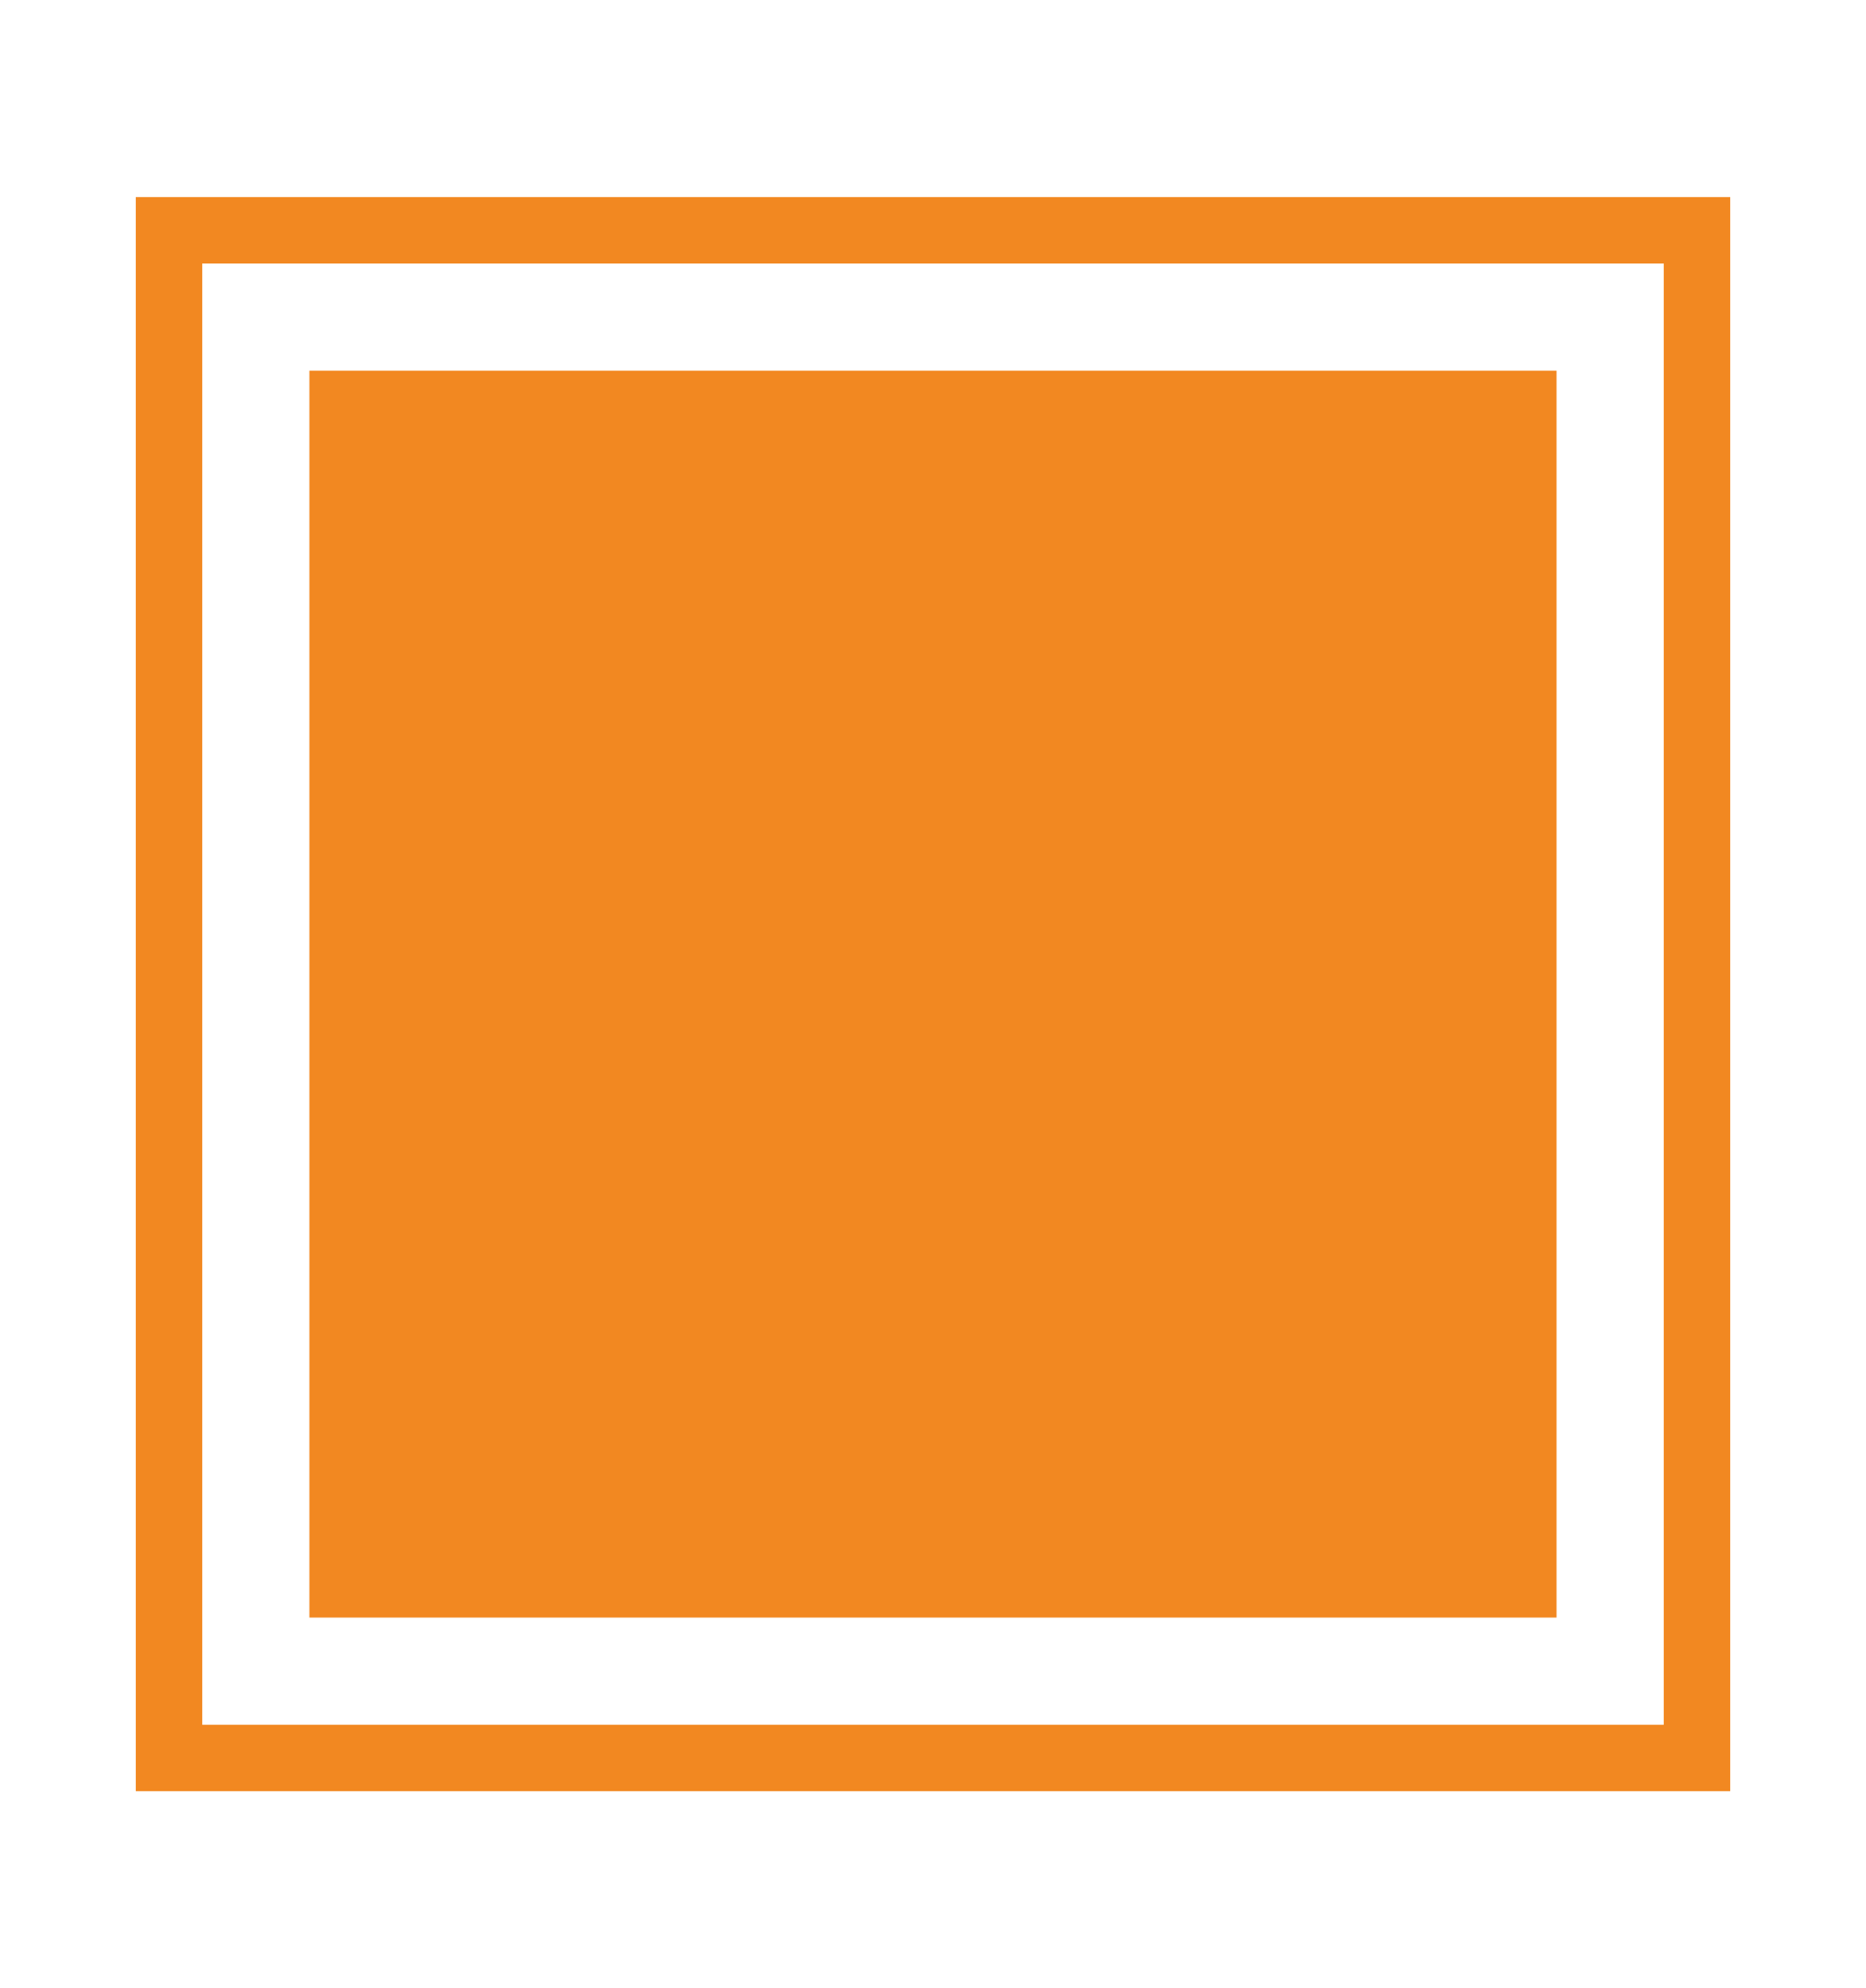 <svg xmlns="http://www.w3.org/2000/svg" id="Layer_1" data-name="Layer 1" viewBox="0 0 365 389"><defs><style>      .cls-1 {        fill: #f28821;      }      .cls-2 {        fill: none;        stroke: #f28821;        stroke-miterlimit: 10;        stroke-width: 13px;      }    </style></defs><rect class="cls-2" x="33.06" y="45.06" width="298.88" height="298.88"></rect><path class="cls-1" d="M60.52,72.52h243.95v243.95H60.52V72.52Z"></path></svg>